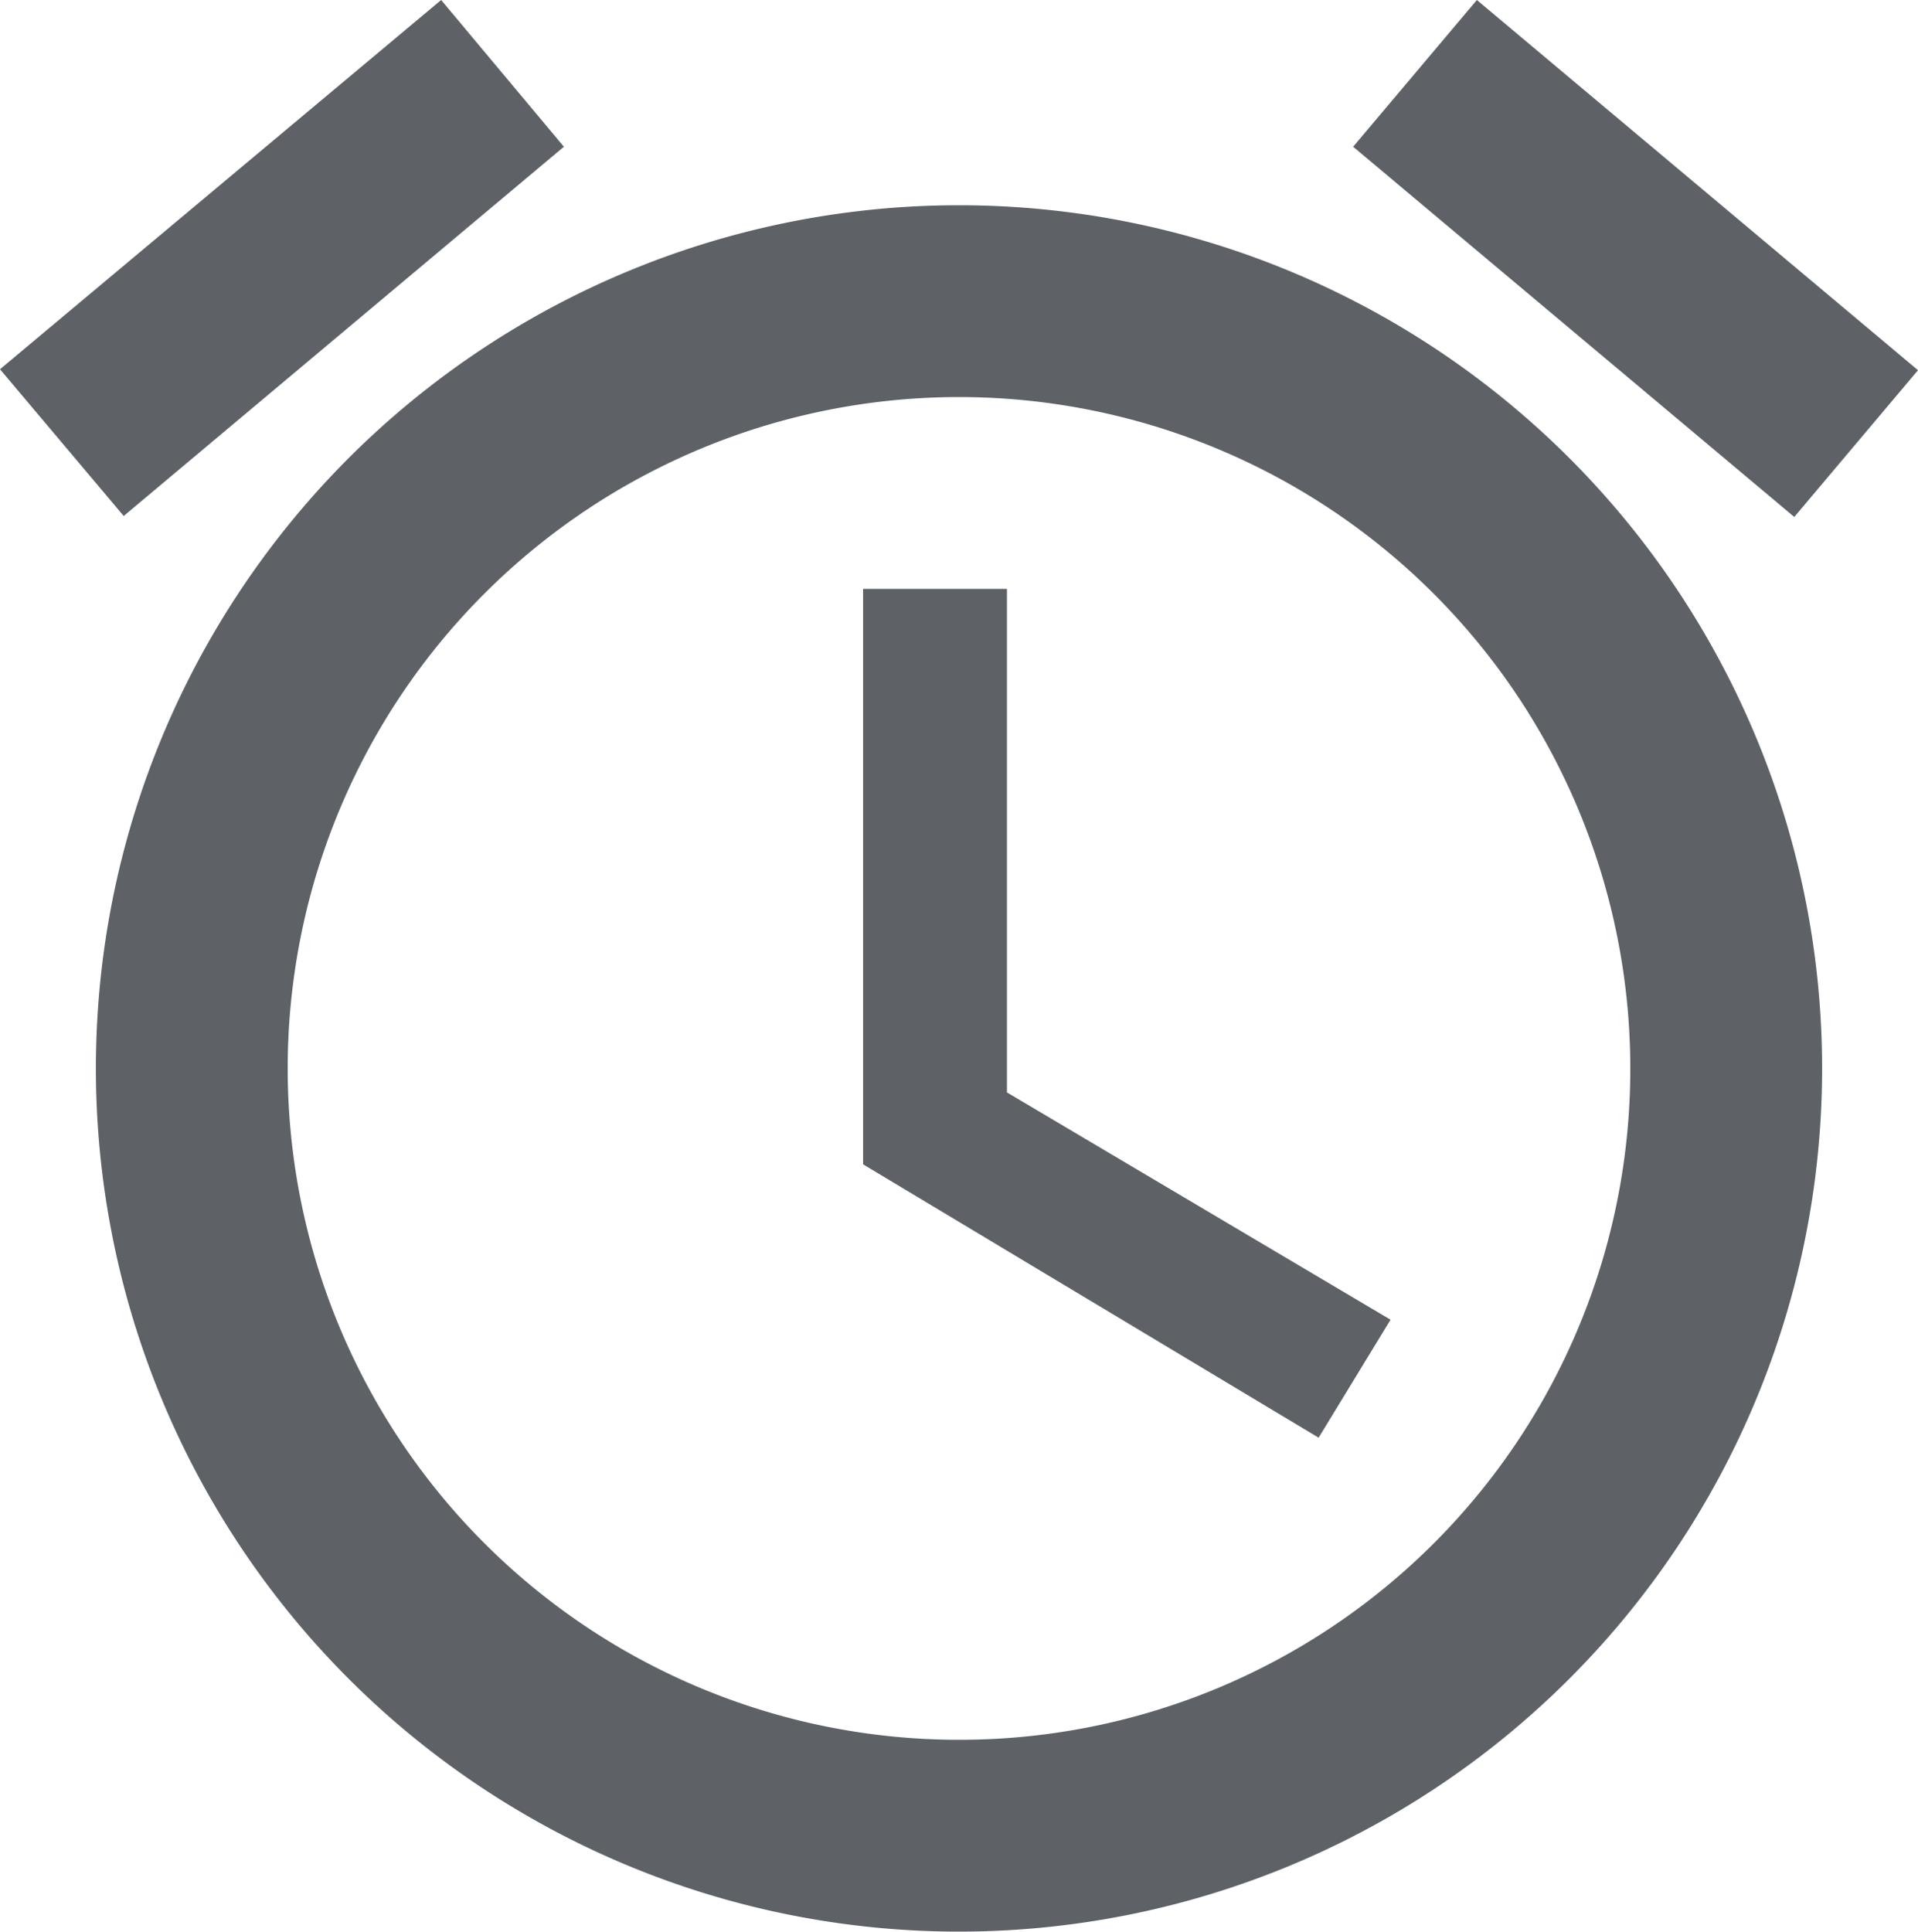 <svg xmlns="http://www.w3.org/2000/svg" width="22" height="22.154" viewBox="0 0 22 22.154"><defs><style>.a{fill:#5e6166;}</style></defs><path class="a" d="M25,7.036,19.94,2.79,18.521,4.473l5.06,4.246ZM9.468,4.473,8.06,2.79,3,7.025,4.419,8.708,9.468,4.473ZM14.55,9.544H12.9v6.6l5.225,3.135.825-1.353-4.4-2.607ZM14,5.144a9.9,9.9,0,1,0,9.9,9.9A9.9,9.9,0,0,0,14,5.144Zm0,17.6a7.7,7.7,0,1,1,7.7-7.7A7.694,7.694,0,0,1,14,22.744Z" transform="translate(-3 -2.79)"/></svg>